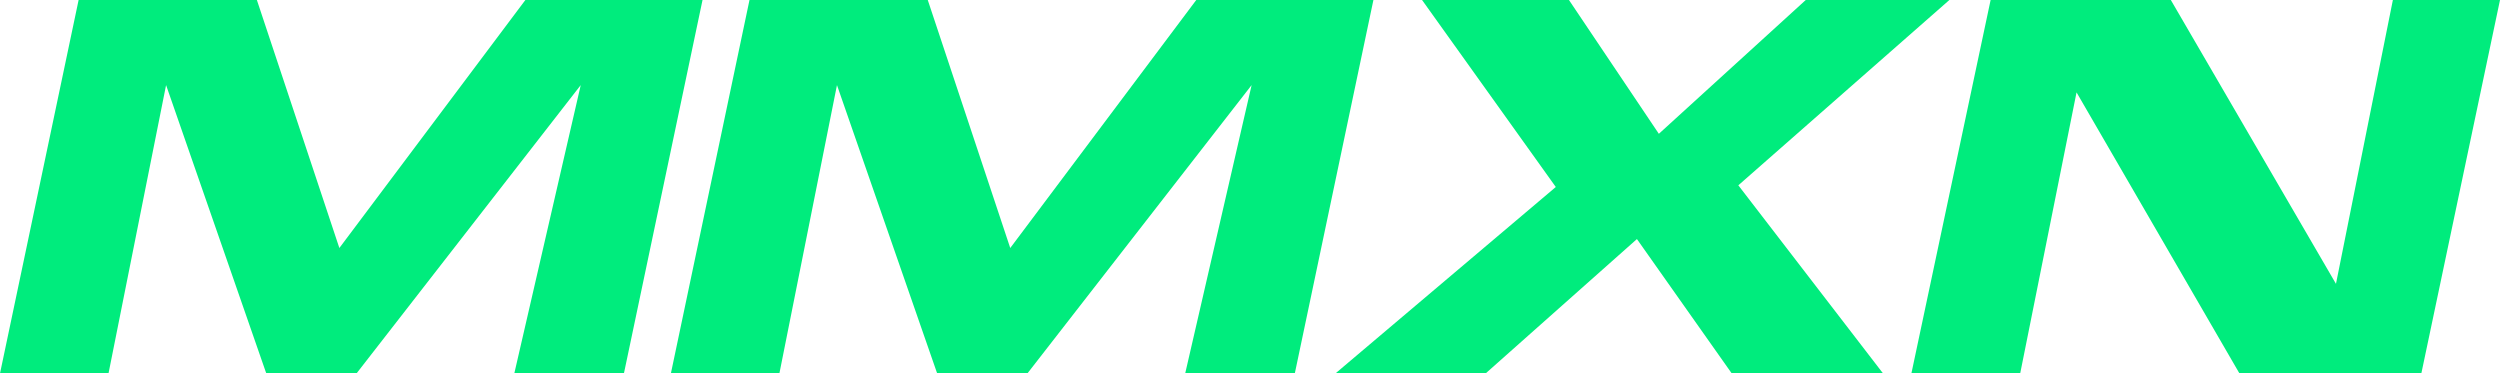 <?xml version="1.0" encoding="UTF-8"?>
<svg width="395px" height="59px" viewBox="0 0 395 59" version="1.1" xmlns="http://www.w3.org/2000/svg" xmlns:xlink="http://www.w3.org/1999/xlink">
    <title>形状结合备份 4</title>
    <g id="页面-1" stroke="none" stroke-width="1" fill="none" fill-rule="evenodd">
        <g id="Home-EN-1" transform="translate(-120, -321)" fill="#00EC7D" fill-rule="nonzero">
            <path d="M160.586,321 L173.619,360.186 L203.009,321 L231,321 L218.579,380 L201.26,380 L211.757,334.445 L176.331,380 L162.073,380 L146.241,334.445 L137.144,380 L120,380 L132.421,321 L160.586,321 Z M266.586,321 L279.619,360.186 L309.009,321 L337,321 L324.579,380 L307.26,380 L317.757,334.445 L282.331,380 L268.073,380 L252.241,334.445 L243.144,380 L226,380 L238.421,321 L266.586,321 Z M367.895,321 L382.098,342.141 L405.309,321 L428,321 L394.656,350.279 L417.521,380 L393.617,380 L378.634,358.771 L354.73,380 L331,380 L365.816,350.544 L344.684,321 L367.895,321 Z M462.991,321 L489.083,365.847 L498.075,321 L515,321 L502.571,380 L473.833,380 L448.093,335.595 L439.19,380 L422,380 L434.518,321 L462.991,321 Z" id="形状结合备份-4"></path>
        </g>
    </g>
</svg>